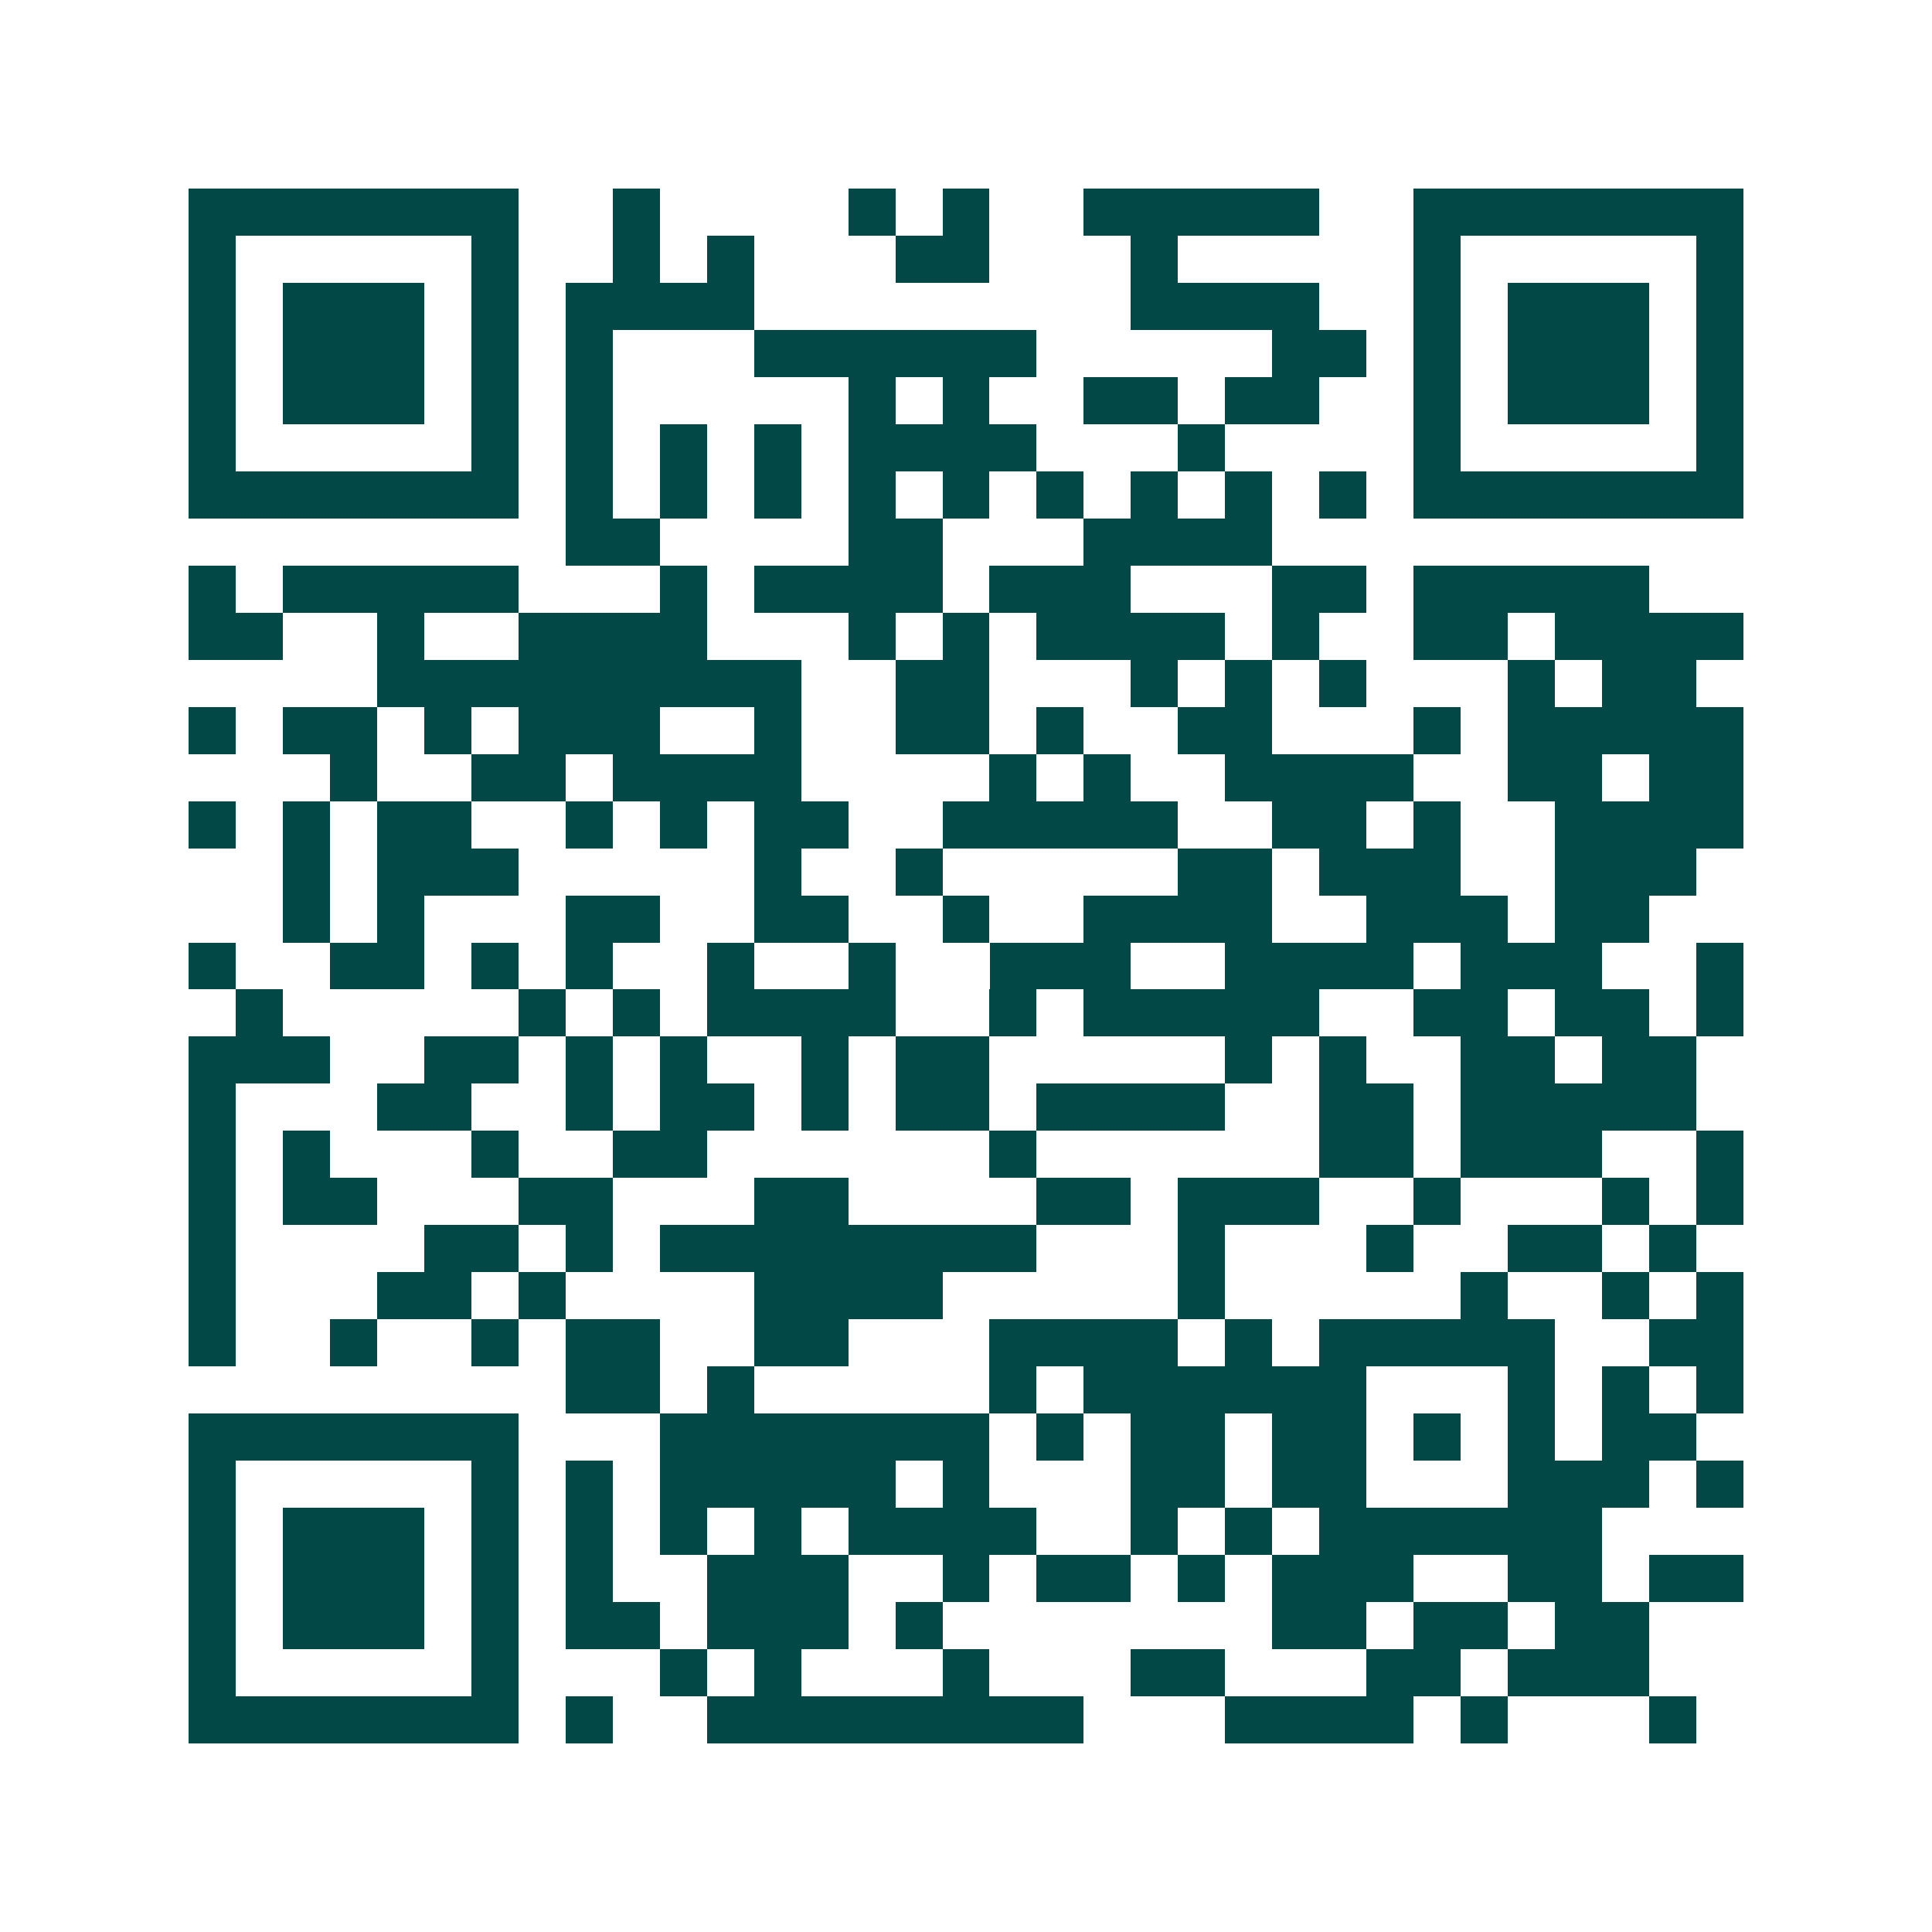 <svg xmlns="http://www.w3.org/2000/svg" width="200" height="200" viewBox="0 0 41 41" shape-rendering="crispEdges"><path fill="#ffffff" d="M0 0h41v41H0z"/><path stroke="#014847" d="M4 4.5h7m2 0h1m4 0h1m1 0h1m2 0h5m2 0h7M4 5.5h1m5 0h1m2 0h1m1 0h1m3 0h2m3 0h1m5 0h1m5 0h1M4 6.5h1m1 0h3m1 0h1m1 0h4m8 0h4m2 0h1m1 0h3m1 0h1M4 7.5h1m1 0h3m1 0h1m1 0h1m3 0h6m5 0h2m1 0h1m1 0h3m1 0h1M4 8.5h1m1 0h3m1 0h1m1 0h1m5 0h1m1 0h1m2 0h2m1 0h2m2 0h1m1 0h3m1 0h1M4 9.5h1m5 0h1m1 0h1m1 0h1m1 0h1m1 0h4m3 0h1m4 0h1m5 0h1M4 10.5h7m1 0h1m1 0h1m1 0h1m1 0h1m1 0h1m1 0h1m1 0h1m1 0h1m1 0h1m1 0h7M12 11.5h2m4 0h2m3 0h4M4 12.5h1m1 0h5m3 0h1m1 0h4m1 0h3m3 0h2m1 0h5M4 13.5h2m2 0h1m2 0h4m3 0h1m1 0h1m1 0h4m1 0h1m2 0h2m1 0h4M8 14.5h9m2 0h2m3 0h1m1 0h1m1 0h1m3 0h1m1 0h2M4 15.5h1m1 0h2m1 0h1m1 0h3m2 0h1m2 0h2m1 0h1m2 0h2m3 0h1m1 0h5M7 16.5h1m2 0h2m1 0h4m4 0h1m1 0h1m2 0h4m2 0h2m1 0h2M4 17.5h1m1 0h1m1 0h2m2 0h1m1 0h1m1 0h2m2 0h5m2 0h2m1 0h1m2 0h4M6 18.5h1m1 0h3m5 0h1m2 0h1m5 0h2m1 0h3m2 0h3M6 19.5h1m1 0h1m3 0h2m2 0h2m2 0h1m2 0h4m2 0h3m1 0h2M4 20.5h1m2 0h2m1 0h1m1 0h1m2 0h1m2 0h1m2 0h3m2 0h4m1 0h3m2 0h1M5 21.5h1m5 0h1m1 0h1m1 0h4m2 0h1m1 0h5m2 0h2m1 0h2m1 0h1M4 22.5h3m2 0h2m1 0h1m1 0h1m2 0h1m1 0h2m5 0h1m1 0h1m2 0h2m1 0h2M4 23.5h1m3 0h2m2 0h1m1 0h2m1 0h1m1 0h2m1 0h4m2 0h2m1 0h5M4 24.5h1m1 0h1m3 0h1m2 0h2m6 0h1m6 0h2m1 0h3m2 0h1M4 25.5h1m1 0h2m3 0h2m3 0h2m4 0h2m1 0h3m2 0h1m3 0h1m1 0h1M4 26.5h1m4 0h2m1 0h1m1 0h8m3 0h1m3 0h1m2 0h2m1 0h1M4 27.5h1m3 0h2m1 0h1m4 0h4m5 0h1m5 0h1m2 0h1m1 0h1M4 28.5h1m2 0h1m2 0h1m1 0h2m2 0h2m3 0h4m1 0h1m1 0h5m2 0h2M12 29.5h2m1 0h1m5 0h1m1 0h6m3 0h1m1 0h1m1 0h1M4 30.5h7m3 0h7m1 0h1m1 0h2m1 0h2m1 0h1m1 0h1m1 0h2M4 31.5h1m5 0h1m1 0h1m1 0h5m1 0h1m3 0h2m1 0h2m3 0h3m1 0h1M4 32.5h1m1 0h3m1 0h1m1 0h1m1 0h1m1 0h1m1 0h4m2 0h1m1 0h1m1 0h6M4 33.5h1m1 0h3m1 0h1m1 0h1m2 0h3m2 0h1m1 0h2m1 0h1m1 0h3m2 0h2m1 0h2M4 34.5h1m1 0h3m1 0h1m1 0h2m1 0h3m1 0h1m7 0h2m1 0h2m1 0h2M4 35.5h1m5 0h1m3 0h1m1 0h1m3 0h1m3 0h2m3 0h2m1 0h3M4 36.5h7m1 0h1m2 0h8m3 0h4m1 0h1m3 0h1"/></svg>
